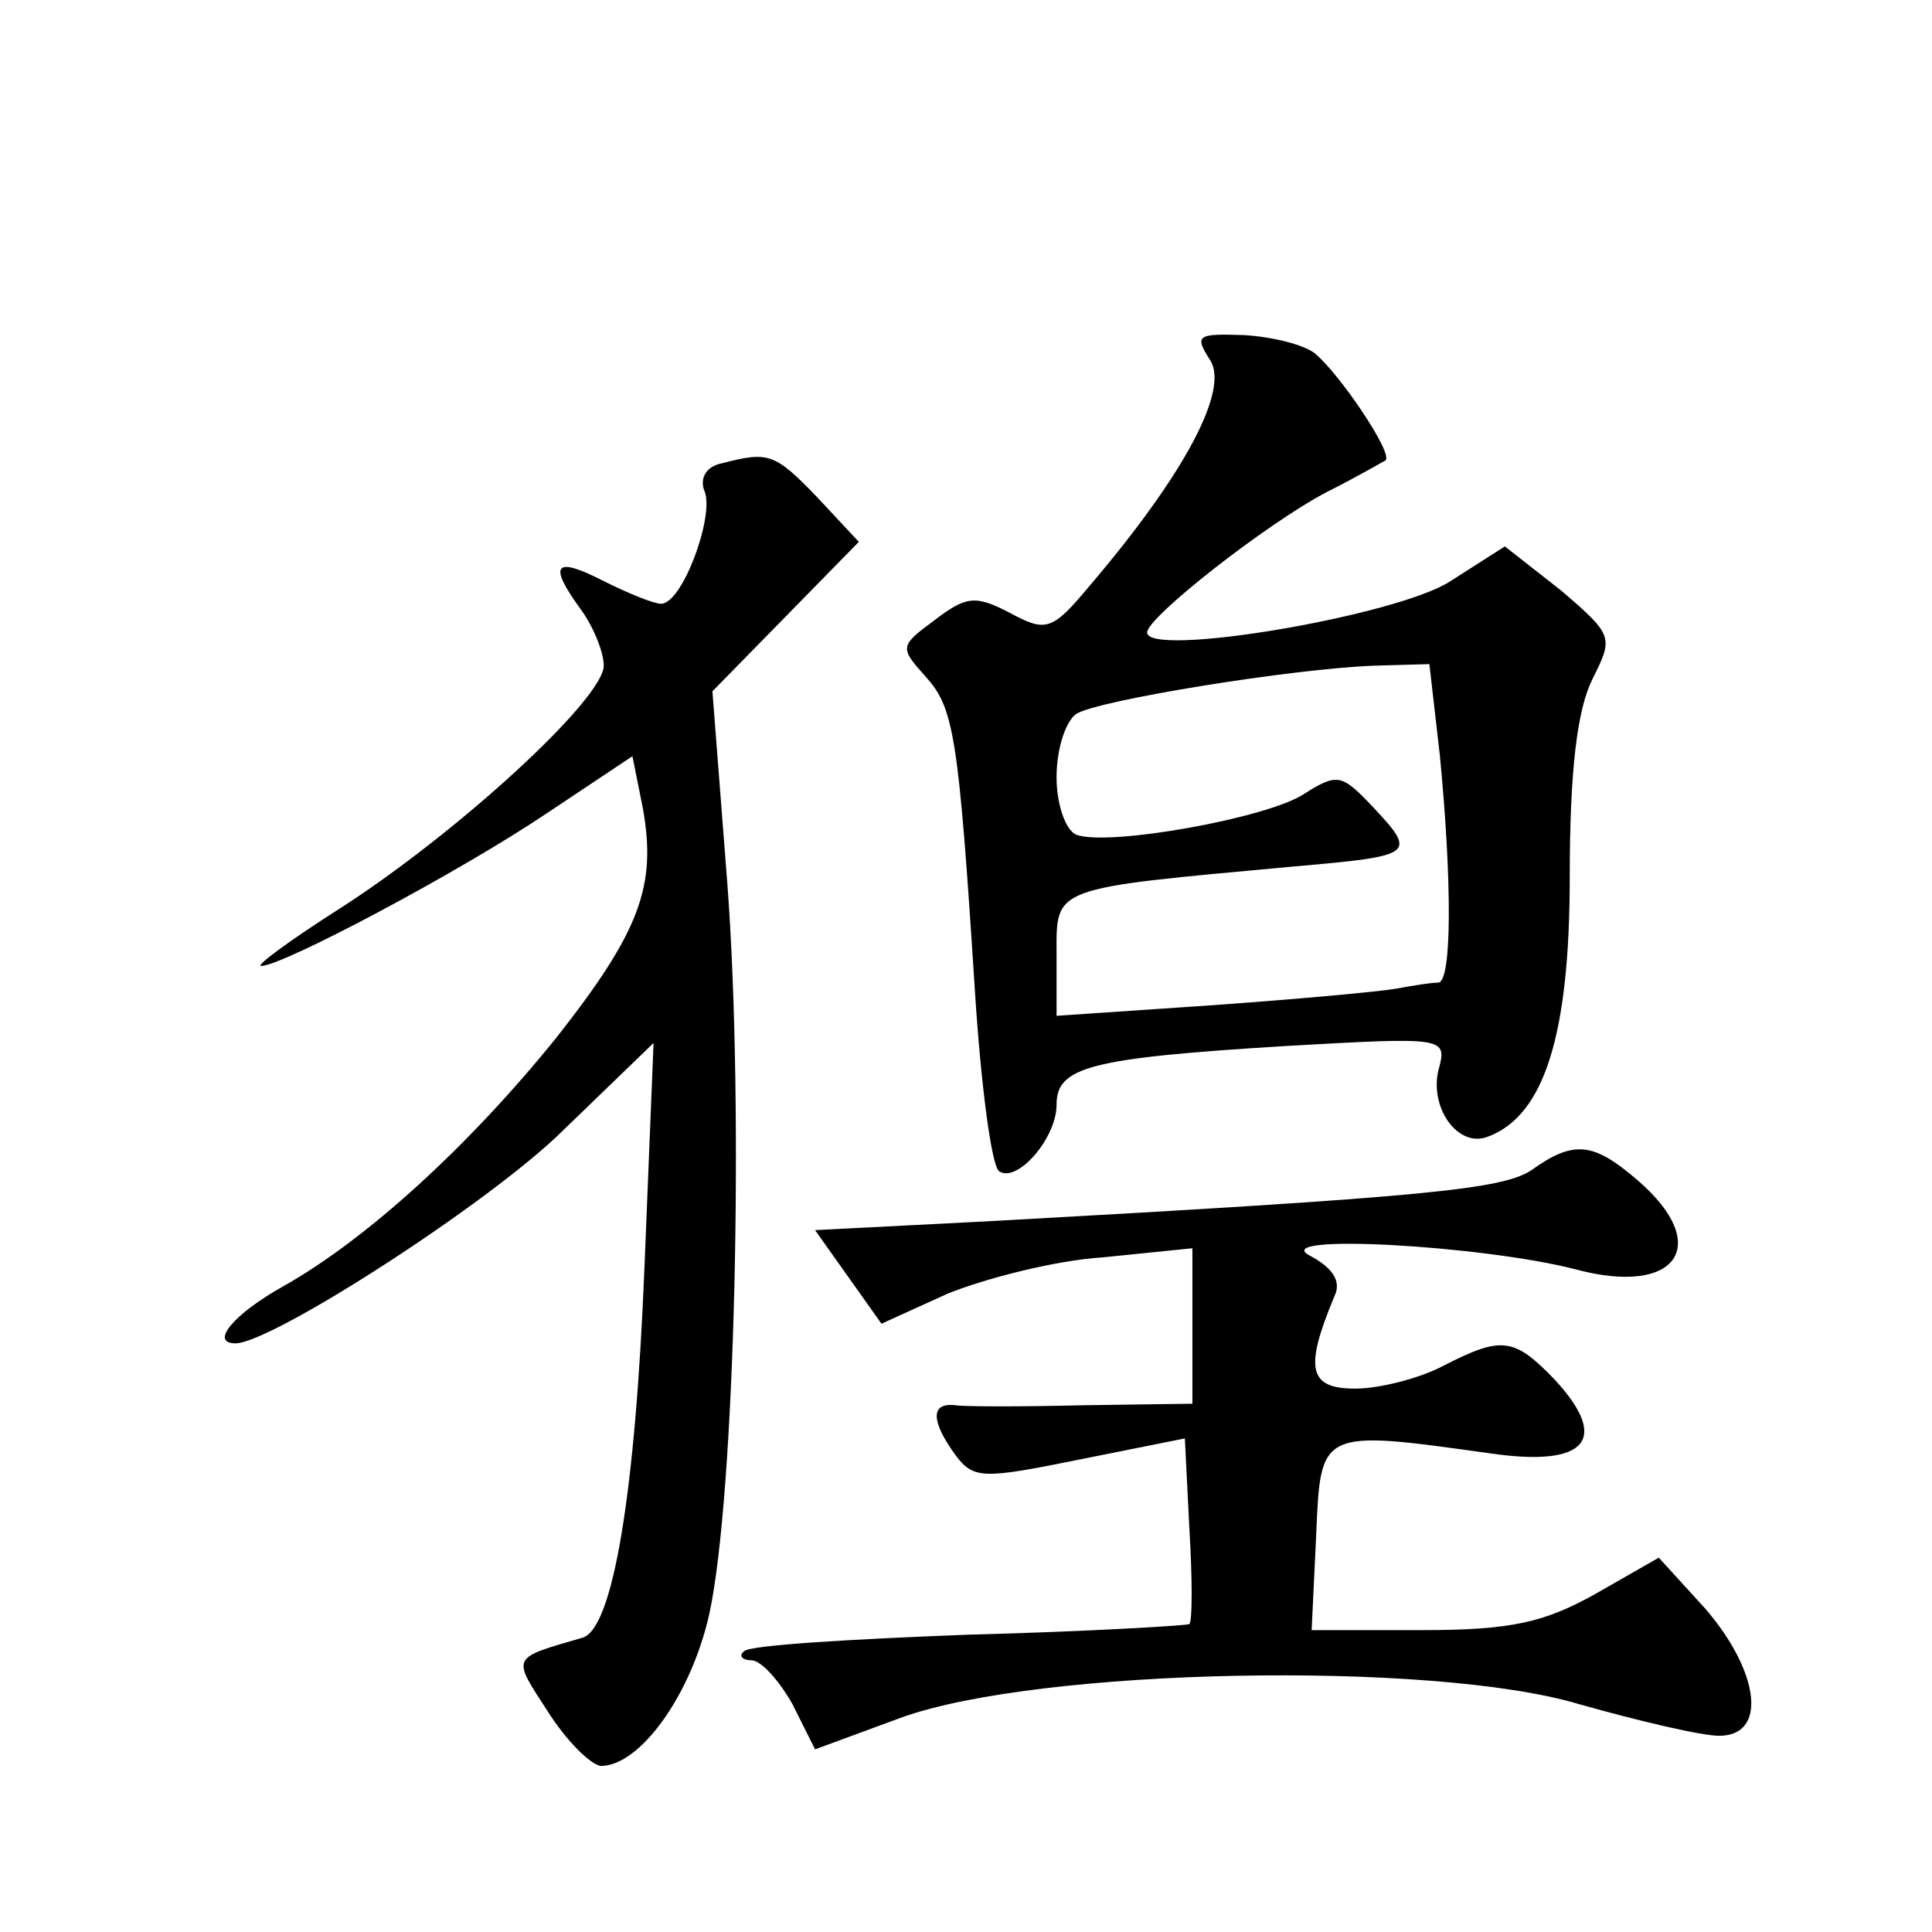 <?xml version="1.0" standalone="no"?>
<!DOCTYPE svg PUBLIC "-//W3C//DTD SVG 20010904//EN"
 "http://www.w3.org/TR/2001/REC-SVG-20010904/DTD/svg10.dtd">
<svg version="1.0" xmlns="http://www.w3.org/2000/svg"
 width="128pt" height="128pt" viewBox="0 0 128 128"
 preserveAspectRatio="xMidYMid meet">
<g transform="translate(0,128) scale(0.1,-0.1)"
fill="#0" stroke="none">
<path d="M802 1041 c12 -20 -17 -75 -80 -149 -25 -30 -29 -31 -53 -18 -23 12 -29
11 -50 -5 -23 -17 -23 -18 -6 -37 19 -21 22 -38 33 -210 4 -62 11 -115 16 -118
12 -8 38 22 38 44 0 25 21 31 152 39 106 6 107 6 101 -16 -6 -25 13 -52 33 -44
37 14 54 67 54 172 0 71 5 111 15 131 14 28 14 29 -21 59 l-37 29 -36 -23 c-35
-23 -201 -51 -201 -34 0 10 79 72 119 93 20 10 37 20 39 21 5 5 -31 58 -47 71 -8
6 -29 11 -47 12 -31 1 -33 0 -22 -17z m152 -262 c8 -83 8 -149 -1 -150 -5 0 -17
-2 -28 -4 -11 -2 -66 -7 -122 -11 l-103 -7 0 40 c0 46 -5 44 158 59 80 7 81 8 51
40 -20 21 -23 22 -45 8 -24 -16 -130 -35 -151 -27 -7 3 -13 20 -13 38 0 19 6 37
13 42 14 9 143 30 198 32 l36 1 7 -61z M478 973 c-10 -2 -15 -10 -11 -19 6 -17
-15 -74 -29 -74 -5 0 -22 7 -38 15 -33 17 -37 11 -15 -19 8 -11 15 -28 15 -37 0
-22 -97 -111 -175 -161 -33 -21 -56 -38 -52 -38 14 0 131 62 189 101 l57 38 7 -35
c9 -51 -2 -81 -57 -151 -58 -72 -126 -134 -181 -165 -34 -19 -49 -38 -32 -38 24
0 170 94 218 142 l59 57 -6 -148 c-6 -151 -21 -240 -41 -246 -48 -14 -47 -12 -23
-49 12 -19 28 -35 35 -36 26 0 60 47 72 101 17 79 23 334 12 482 l-10 129 49 50
48 49 -28 30 c-28 29 -32 30 -63 22z M1015 505 c-19 -13 -69 -18 -358 -34 l-117
-6 22 -31 22 -31 44 20 c25 10 71 22 103 24 l59 6 0 -52 0 -51 -72 -1 c-40 -1 -79
-1 -85 0 -17 2 -16 -11 0 -33 12 -16 18 -16 82 -3 l70 14 3 -60 c2 -33 2 -61 0
-63 -2 -1 -68 -5 -146 -7 -79 -3 -146 -7 -149 -11 -4 -3 -1 -6 5 -6 6 0 18 -13
27 -29 l15 -30 57 21 c91 33 352 38 449 9 39 -11 81 -21 93 -21 32 0 27 42 -9 84
l-31 34 -42 -24 c-34 -19 -56 -24 -115 -24 l-73 0 3 63 c3 70 2 70 116 54 63 -9
79 9 42 49 -27 28 -35 29 -74 9 -15 -8 -42 -15 -58 -15 -31 0 -34 13 -14 61 5 10
-1 19 -16 27 -29 15 114 7 176 -9 67 -18 91 16 41 59 -29 25 -42 27 -70 7z"/>
</g>
</svg>
